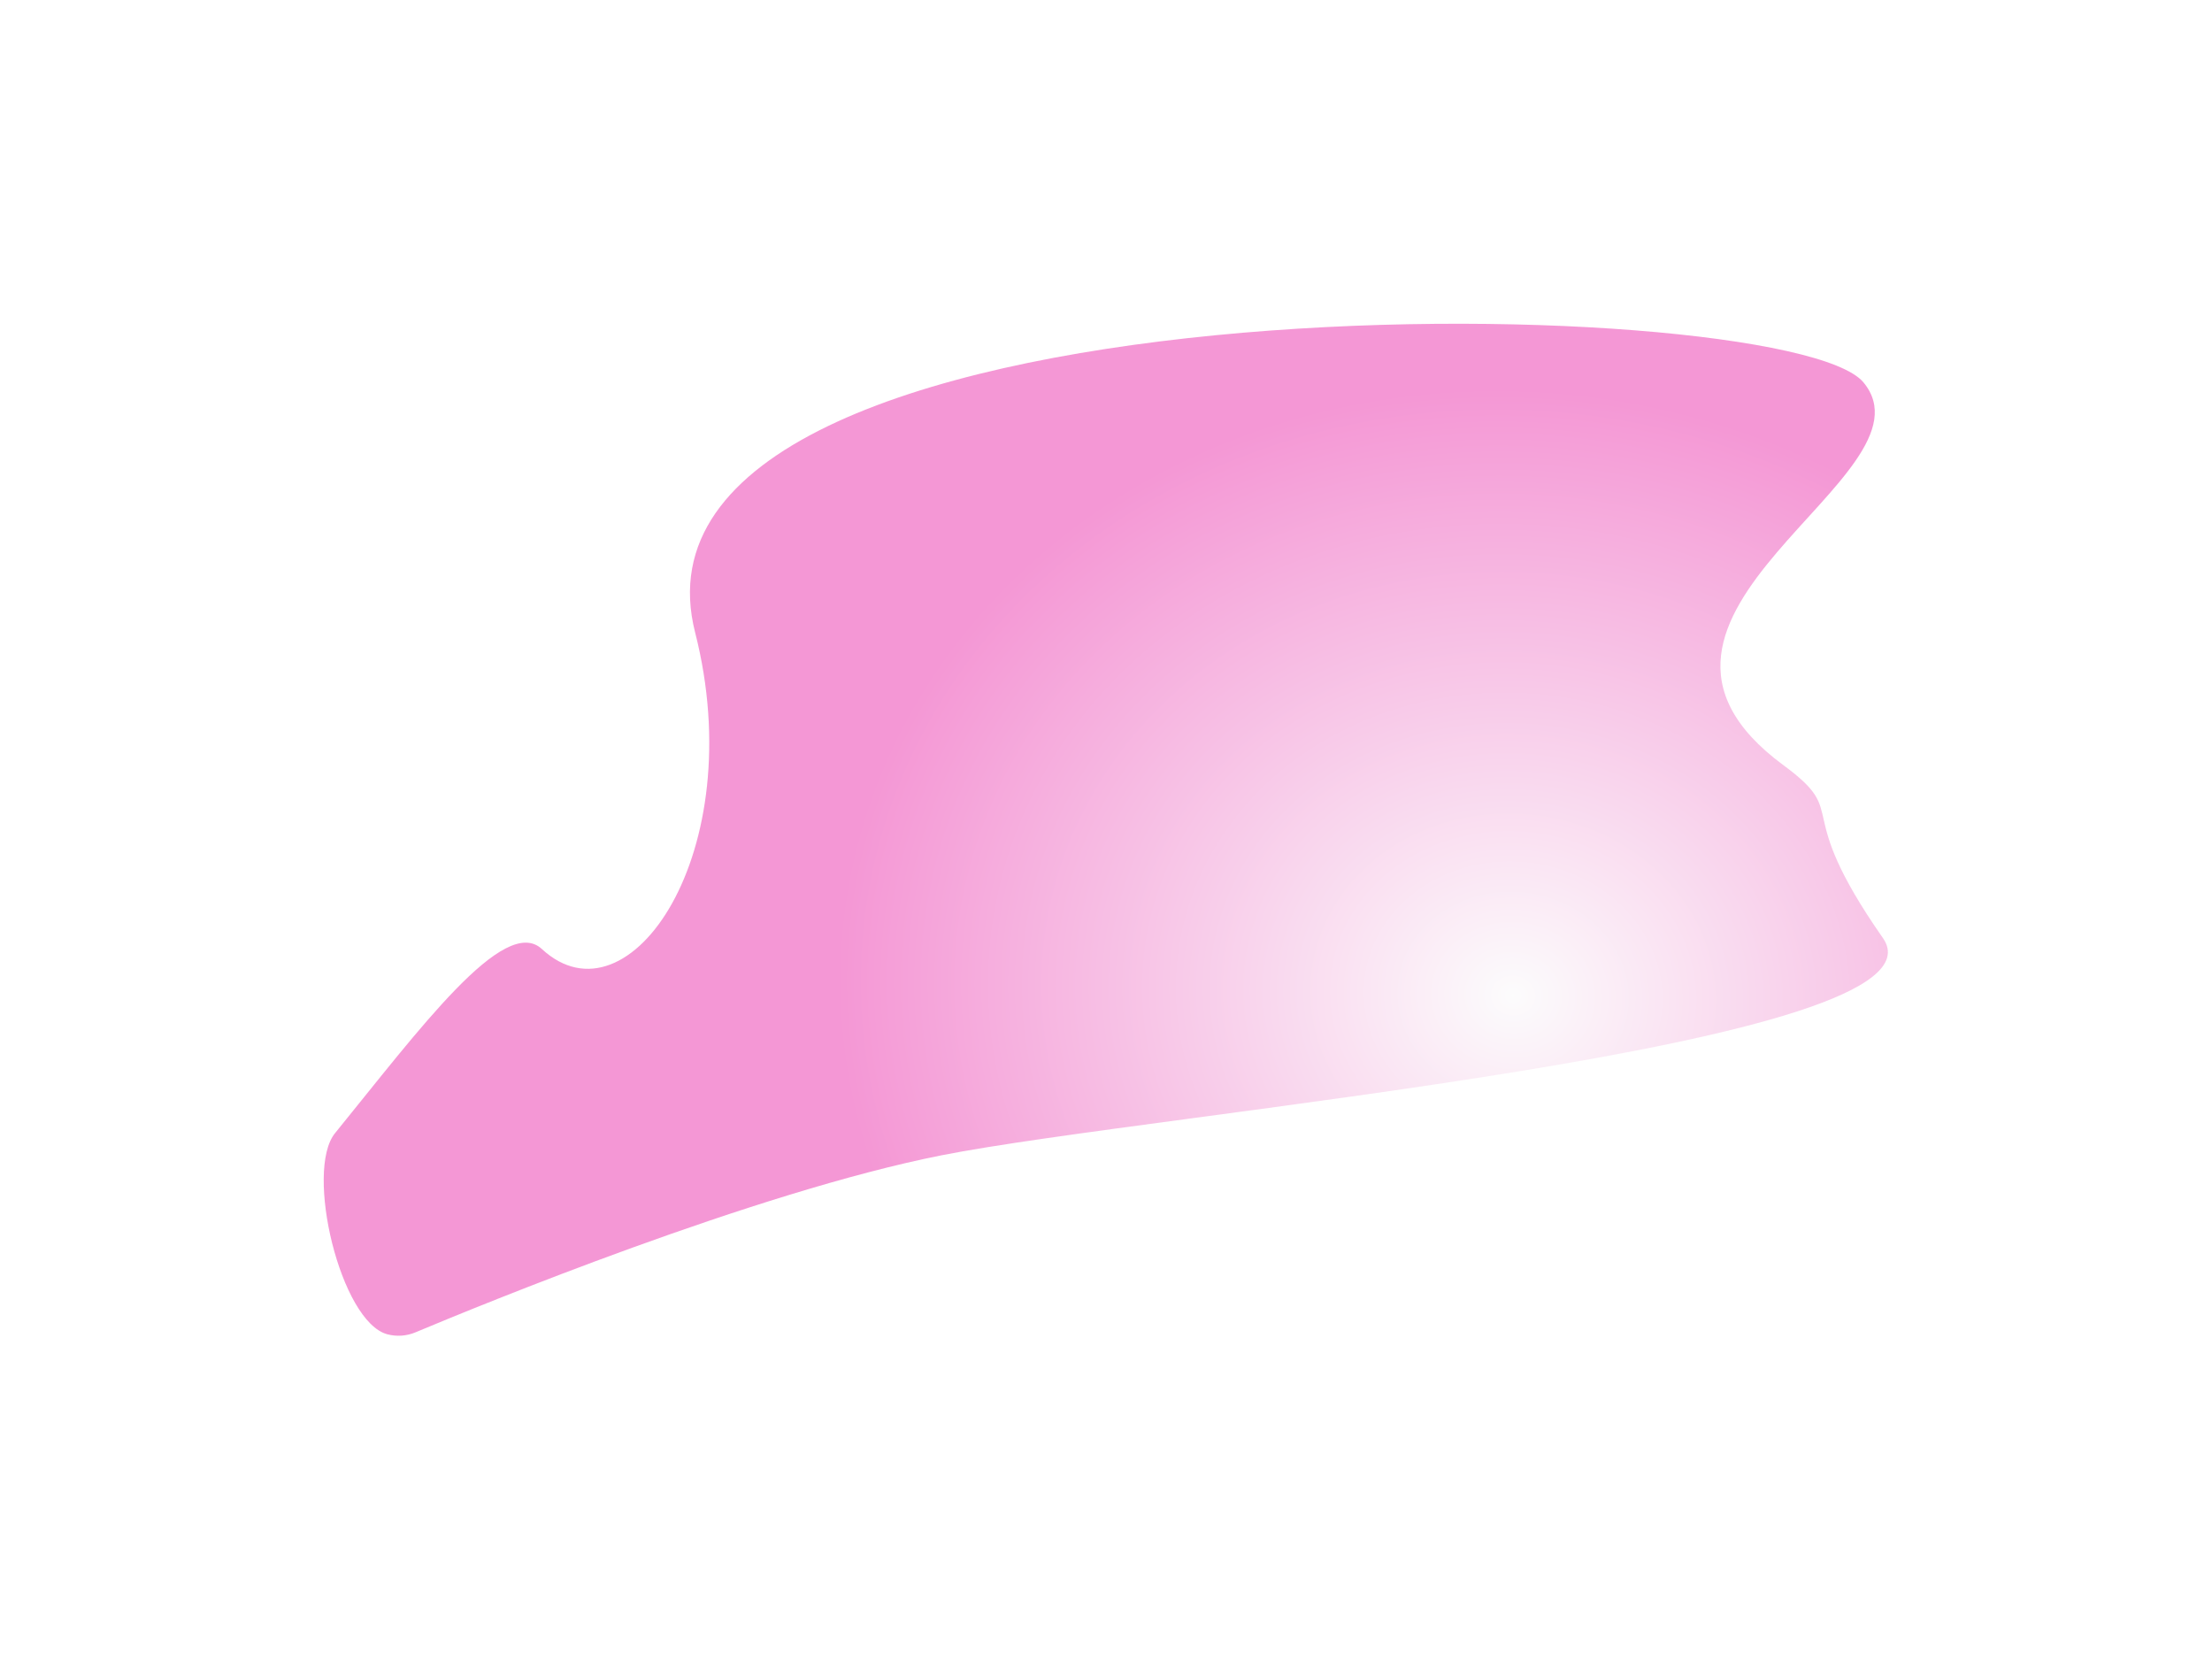 <?xml version="1.0" encoding="UTF-8"?> <svg xmlns="http://www.w3.org/2000/svg" width="1476" height="1108" viewBox="0 0 1476 1108" fill="none"><g opacity="0.5" filter="url(#filter0_f_2022_94)"><path d="M1256.45 625.889C1306.45 697.464 769.687 742.774 628.25 770.795C503.949 795.421 320.015 870.949 277.269 888.89C271.325 891.384 264.78 891.857 258.542 890.228C227.198 882.042 203.131 781.126 223.574 755.996C279.82 686.851 336.45 609.895 361.568 633.155C419.705 686.991 501.111 568.356 463.841 421.991C401.905 178.759 1190.97 192.054 1243.42 255.1C1295.87 318.146 1054.08 410.296 1190.03 510.522C1235.92 544.35 1193.96 536.419 1256.45 625.889Z" fill="url(#paint0_radial_2022_94)"></path></g><defs><filter id="filter0_f_2022_94" x="-1.52588e-05" y="-1.52588e-05" width="1475.73" height="1107.18" filterUnits="userSpaceOnUse" color-interpolation-filters="sRGB"><feFlood flood-opacity="0" result="BackgroundImageFix"></feFlood><feBlend mode="normal" in="SourceGraphic" in2="BackgroundImageFix" result="shape"></feBlend><feGaussianBlur stdDeviation="108" result="effect1_foregroundBlur_2022_94"></feGaussianBlur></filter><radialGradient id="paint0_radial_2022_94" cx="0" cy="0" r="1" gradientTransform="matrix(-407.342 157.312 188.797 371.628 1009.38 665.492)" gradientUnits="userSpaceOnUse"><stop stop-color="#F9F9FA"></stop><stop offset="1" stop-color="#EA30AB"></stop></radialGradient></defs></svg> 